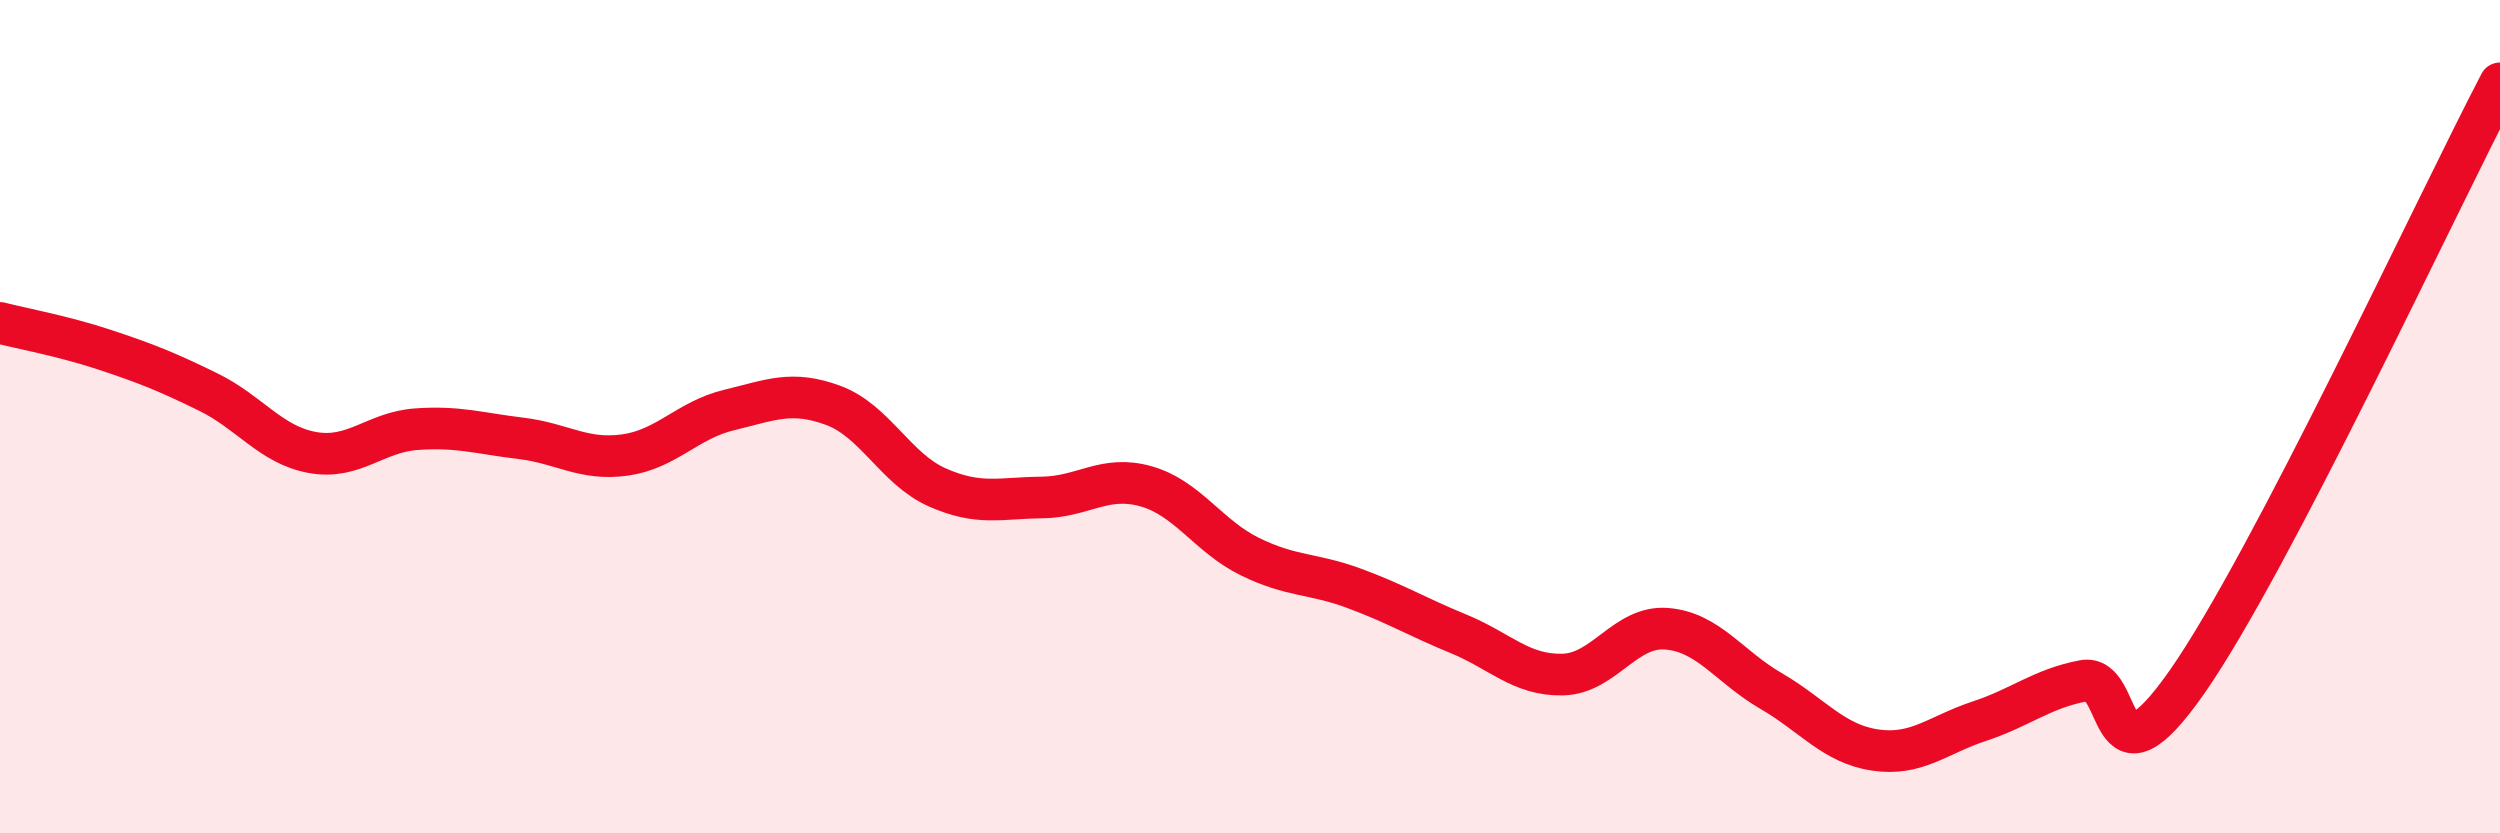 
    <svg width="60" height="20" viewBox="0 0 60 20" xmlns="http://www.w3.org/2000/svg">
      <path
        d="M 0,7.75 C 0.5,7.88 1.5,8.06 2.5,8.39 C 3.5,8.72 4,8.92 5,9.41 C 6,9.9 6.5,10.68 7.5,10.86 C 8.5,11.04 9,10.37 10,10.3 C 11,10.23 11.5,10.4 12.5,10.52 C 13.5,10.64 14,11.06 15,10.92 C 16,10.78 16.5,10.08 17.5,9.84 C 18.5,9.6 19,9.36 20,9.73 C 21,10.1 21.5,11.26 22.5,11.7 C 23.5,12.14 24,11.95 25,11.94 C 26,11.93 26.5,11.39 27.5,11.67 C 28.5,11.95 29,12.87 30,13.36 C 31,13.85 31.5,13.75 32.5,14.12 C 33.5,14.49 34,14.8 35,15.21 C 36,15.62 36.5,16.21 37.5,16.19 C 38.5,16.17 39,15.01 40,15.09 C 41,15.17 41.5,16 42.5,16.58 C 43.5,17.16 44,17.85 45,18 C 46,18.15 46.5,17.64 47.5,17.31 C 48.5,16.98 49,16.53 50,16.34 C 51,16.15 50.5,19.22 52.5,16.35 C 54.5,13.48 58.5,4.87 60,2L60 20L0 20Z"
        fill="#EB0A25"
        opacity="0.1"
        stroke-linecap="round"
        stroke-linejoin="round"
      />
      <path
        d="M 0,7.75 C 0.5,7.88 1.5,8.06 2.5,8.39 C 3.5,8.72 4,8.92 5,9.41 C 6,9.9 6.5,10.68 7.5,10.86 C 8.5,11.04 9,10.37 10,10.3 C 11,10.23 11.5,10.4 12.5,10.52 C 13.5,10.64 14,11.06 15,10.92 C 16,10.78 16.5,10.08 17.5,9.84 C 18.5,9.6 19,9.36 20,9.73 C 21,10.1 21.5,11.26 22.5,11.7 C 23.5,12.14 24,11.95 25,11.94 C 26,11.93 26.5,11.39 27.5,11.67 C 28.5,11.95 29,12.87 30,13.36 C 31,13.85 31.5,13.75 32.5,14.12 C 33.5,14.49 34,14.8 35,15.21 C 36,15.62 36.5,16.21 37.5,16.19 C 38.5,16.17 39,15.01 40,15.09 C 41,15.17 41.5,16 42.5,16.58 C 43.5,17.16 44,17.85 45,18 C 46,18.15 46.5,17.64 47.5,17.31 C 48.5,16.98 49,16.53 50,16.34 C 51,16.15 50.5,19.22 52.5,16.35 C 54.5,13.48 58.5,4.87 60,2"
        stroke="#EB0A25"
        stroke-width="1"
        fill="none"
        stroke-linecap="round"
        stroke-linejoin="round"
      />
    </svg>
  